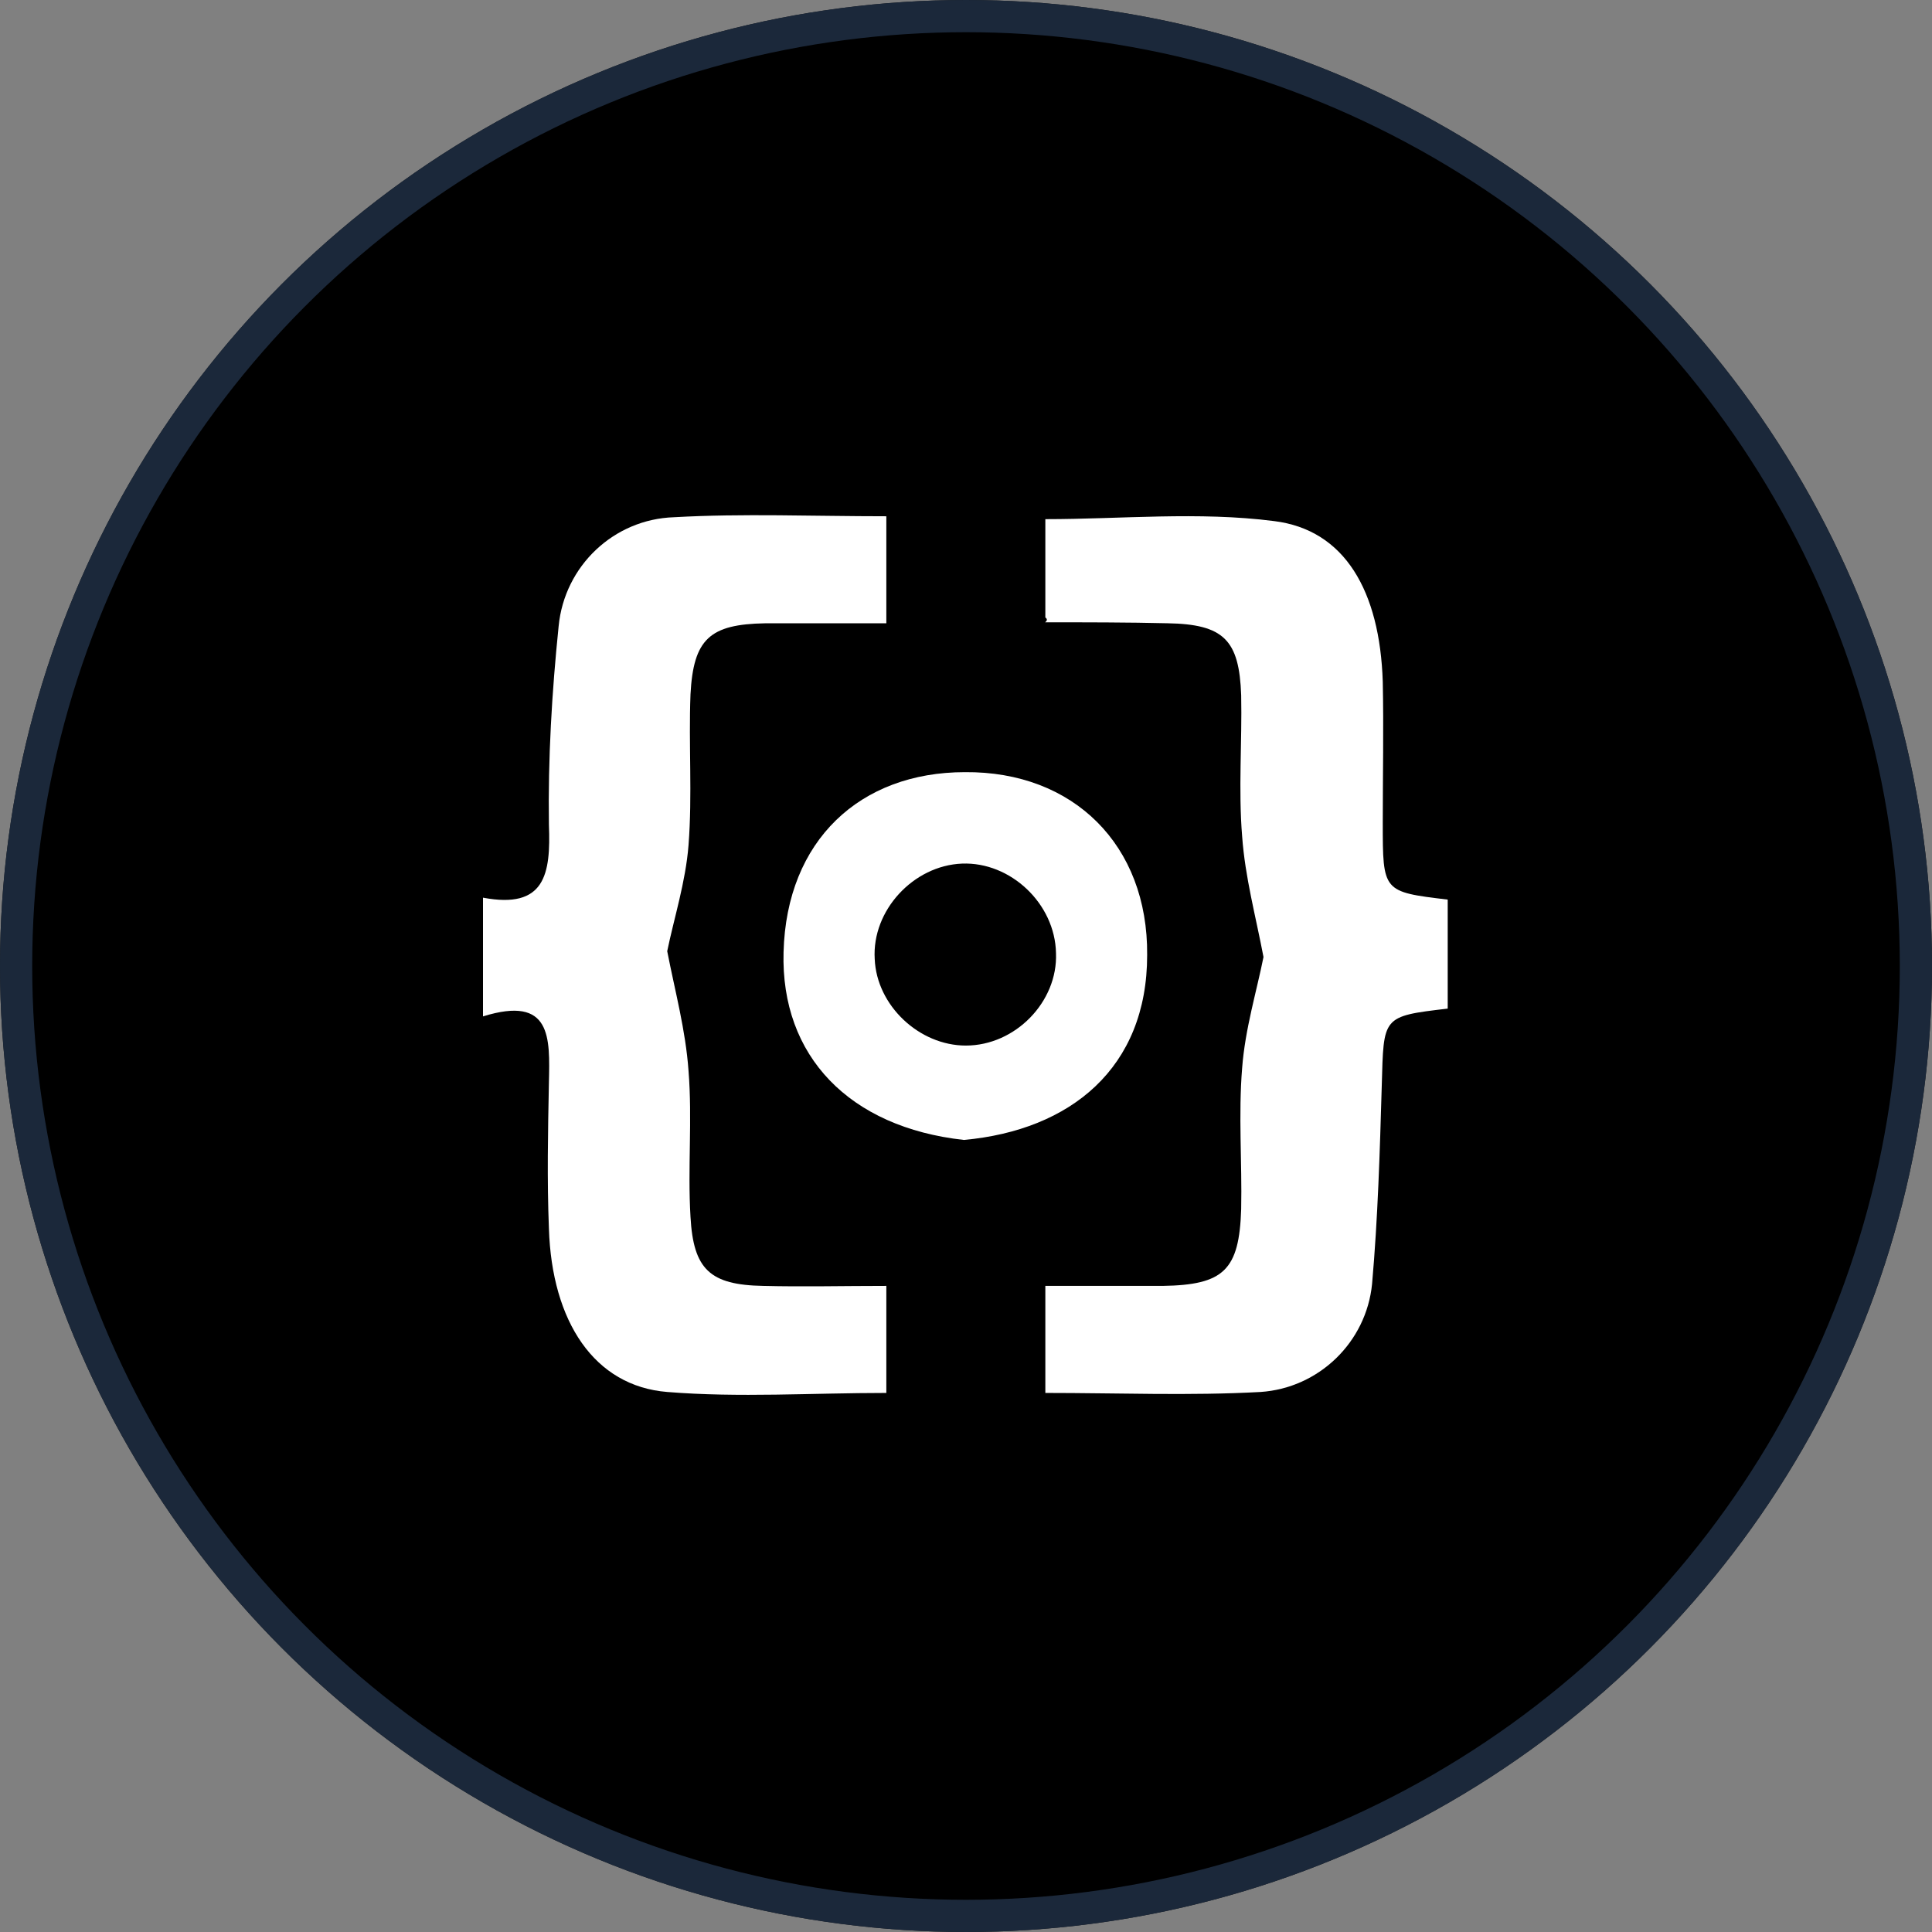 <svg width="60" height="60" viewBox="0 0 60 60" fill="none" xmlns="http://www.w3.org/2000/svg">
<rect x="0" y="0" width="60" height="60" fill="#808080" stroke="none"/>
<g clip-path="url(#clip0_9372_404)">
<circle cx="30" cy="30" r="30" fill="black"/>
<circle cx="30" cy="30" r="29.5" stroke="#223349" stroke-opacity="0.8"/>
<path d="M27.526 16.033C27.526 17.211 27.526 18.208 27.526 19.357C26.231 19.357 24.997 19.357 23.762 19.357C22.046 19.387 21.534 19.84 21.444 21.563C21.383 23.134 21.504 24.675 21.383 26.246C21.293 27.395 20.932 28.513 20.721 29.54C20.962 30.779 21.293 31.988 21.383 33.257C21.504 34.768 21.353 36.279 21.444 37.79C21.534 39.422 22.046 39.905 23.702 39.935C24.936 39.966 26.201 39.935 27.526 39.935C27.526 41.084 27.526 42.111 27.526 43.259C25.207 43.259 22.949 43.41 20.721 43.229C18.463 43.048 17.138 41.053 17.047 38.153C16.987 36.642 17.017 35.131 17.047 33.62C17.078 32.23 17.138 30.9 15 31.565C15 30.265 15 29.117 15 27.878C16.927 28.241 17.108 27.153 17.047 25.612C17.017 23.557 17.138 21.502 17.349 19.447C17.529 17.574 19.065 16.123 20.932 16.063C23.07 15.942 25.238 16.033 27.526 16.033Z" fill="white"/>
<path d="M44.96 27.938C44.96 29.056 44.96 30.205 44.96 31.323C42.912 31.564 42.973 31.564 42.912 33.71C42.852 35.765 42.792 37.82 42.611 39.874C42.431 41.688 40.955 43.108 39.148 43.229C36.95 43.35 34.752 43.259 32.464 43.259C32.464 42.141 32.464 41.174 32.464 39.935C33.638 39.935 34.873 39.935 36.107 39.935C38.004 39.905 38.486 39.451 38.546 37.548C38.576 36.097 38.456 34.616 38.576 33.166C38.667 31.957 39.028 30.779 39.239 29.721C38.998 28.452 38.667 27.243 38.576 25.974C38.456 24.523 38.576 23.043 38.546 21.592C38.486 19.87 38.004 19.386 36.258 19.356C35.053 19.326 33.668 19.326 32.464 19.326C32.434 19.326 32.584 19.265 32.464 19.175C32.464 18.268 32.464 17.271 32.464 16.123C34.813 16.123 37.221 15.881 39.57 16.183C41.768 16.455 42.852 18.359 42.943 21.169C42.973 22.62 42.943 24.1 42.943 25.551C42.943 27.696 42.943 27.696 44.96 27.938Z" fill="white"/>
<path d="M29.965 23.98C26.713 23.98 24.425 26.095 24.334 29.57C24.244 32.804 26.382 35.01 29.935 35.402C33.247 35.1 35.626 33.166 35.626 29.661C35.656 26.246 33.337 23.95 29.965 23.98ZM29.995 32.471C28.55 32.471 27.225 31.232 27.165 29.782C27.074 28.271 28.369 26.881 29.875 26.82C31.38 26.76 32.765 28.059 32.795 29.6C32.855 31.111 31.531 32.471 29.995 32.471Z" fill="white"/>
</g>
<defs>
<clipPath id="clip0_9372_404">
<rect width="60" height="60" fill="white"/>
</clipPath>
</defs>
</svg>
